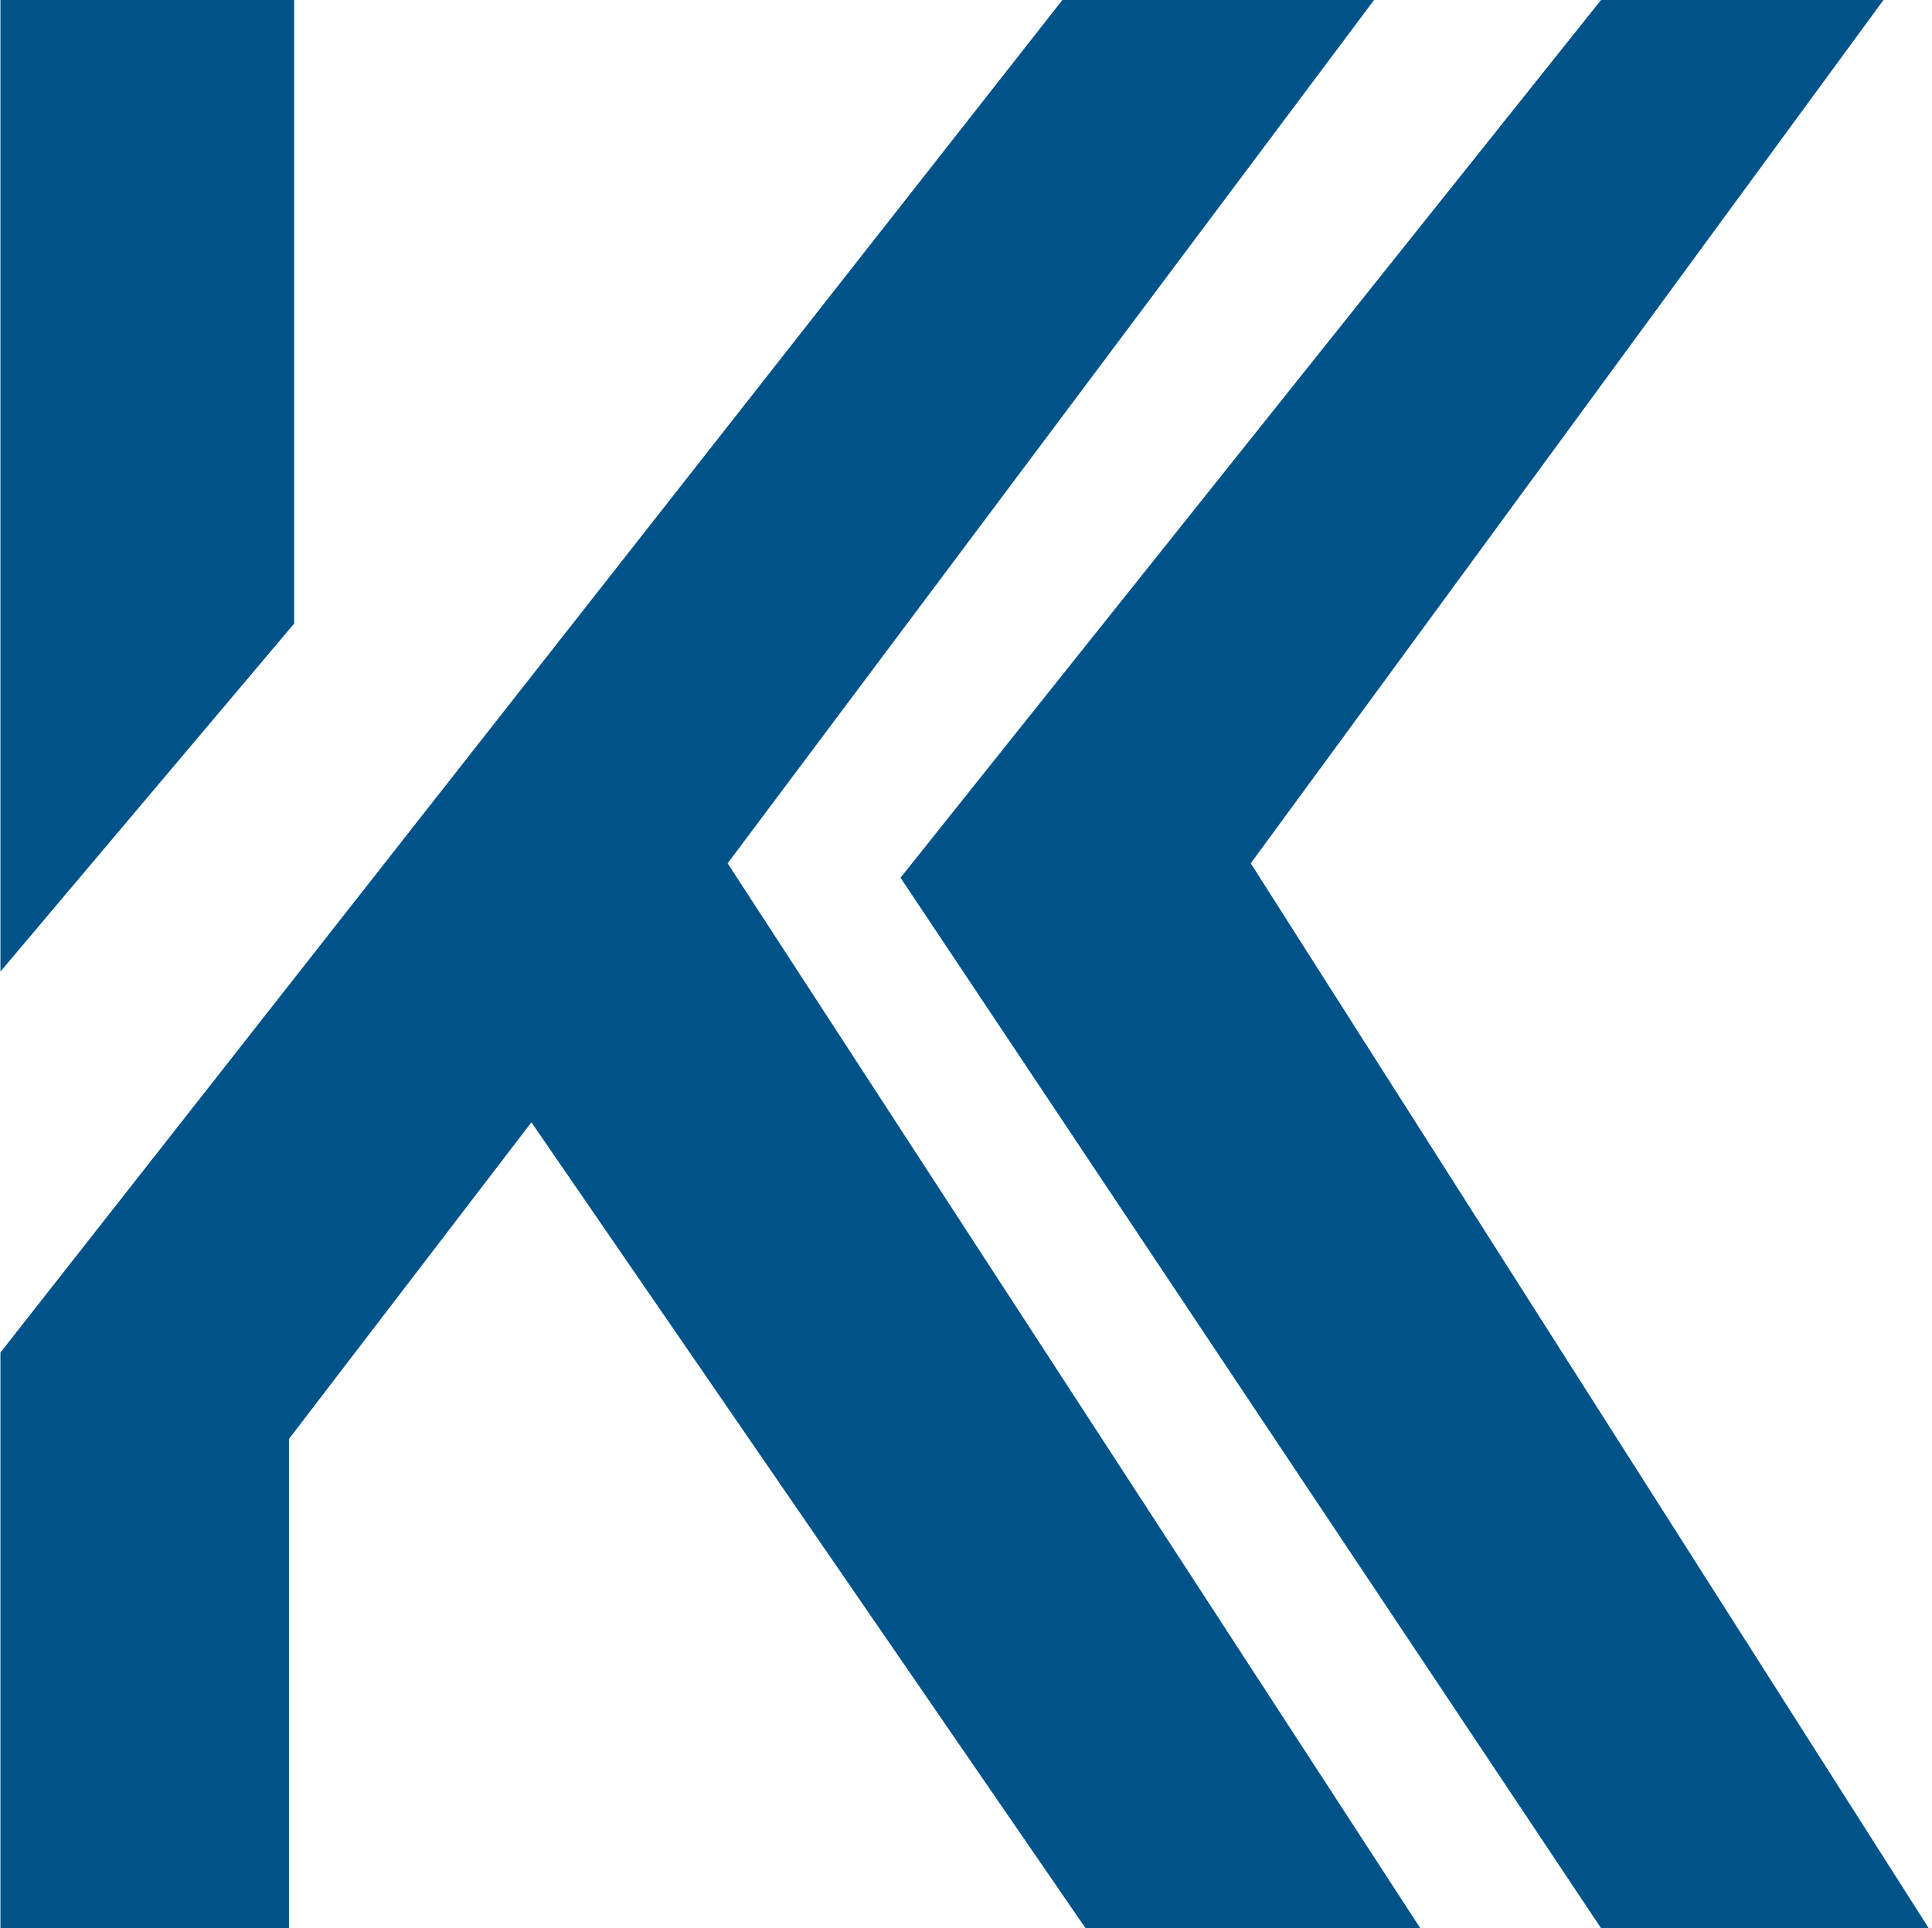 <svg xmlns="http://www.w3.org/2000/svg" width="513" height="512" viewBox="0 0 513 512" fill="none"><path d="M0.112 258V0H78.112V165.582L0.112 258Z" fill="#005389"></path><path d="M0.112 512V359.166L282.095 0H364.852L193.209 229.254L377.112 512H288.225L141.104 298.031L76.737 382.09V512H0.112Z" fill="#005389"></path><path d="M332.112 229.254L512.112 512H425.112L239.112 233.074L425.112 0H500.113L332.112 229.254Z" fill="#005389"></path></svg>